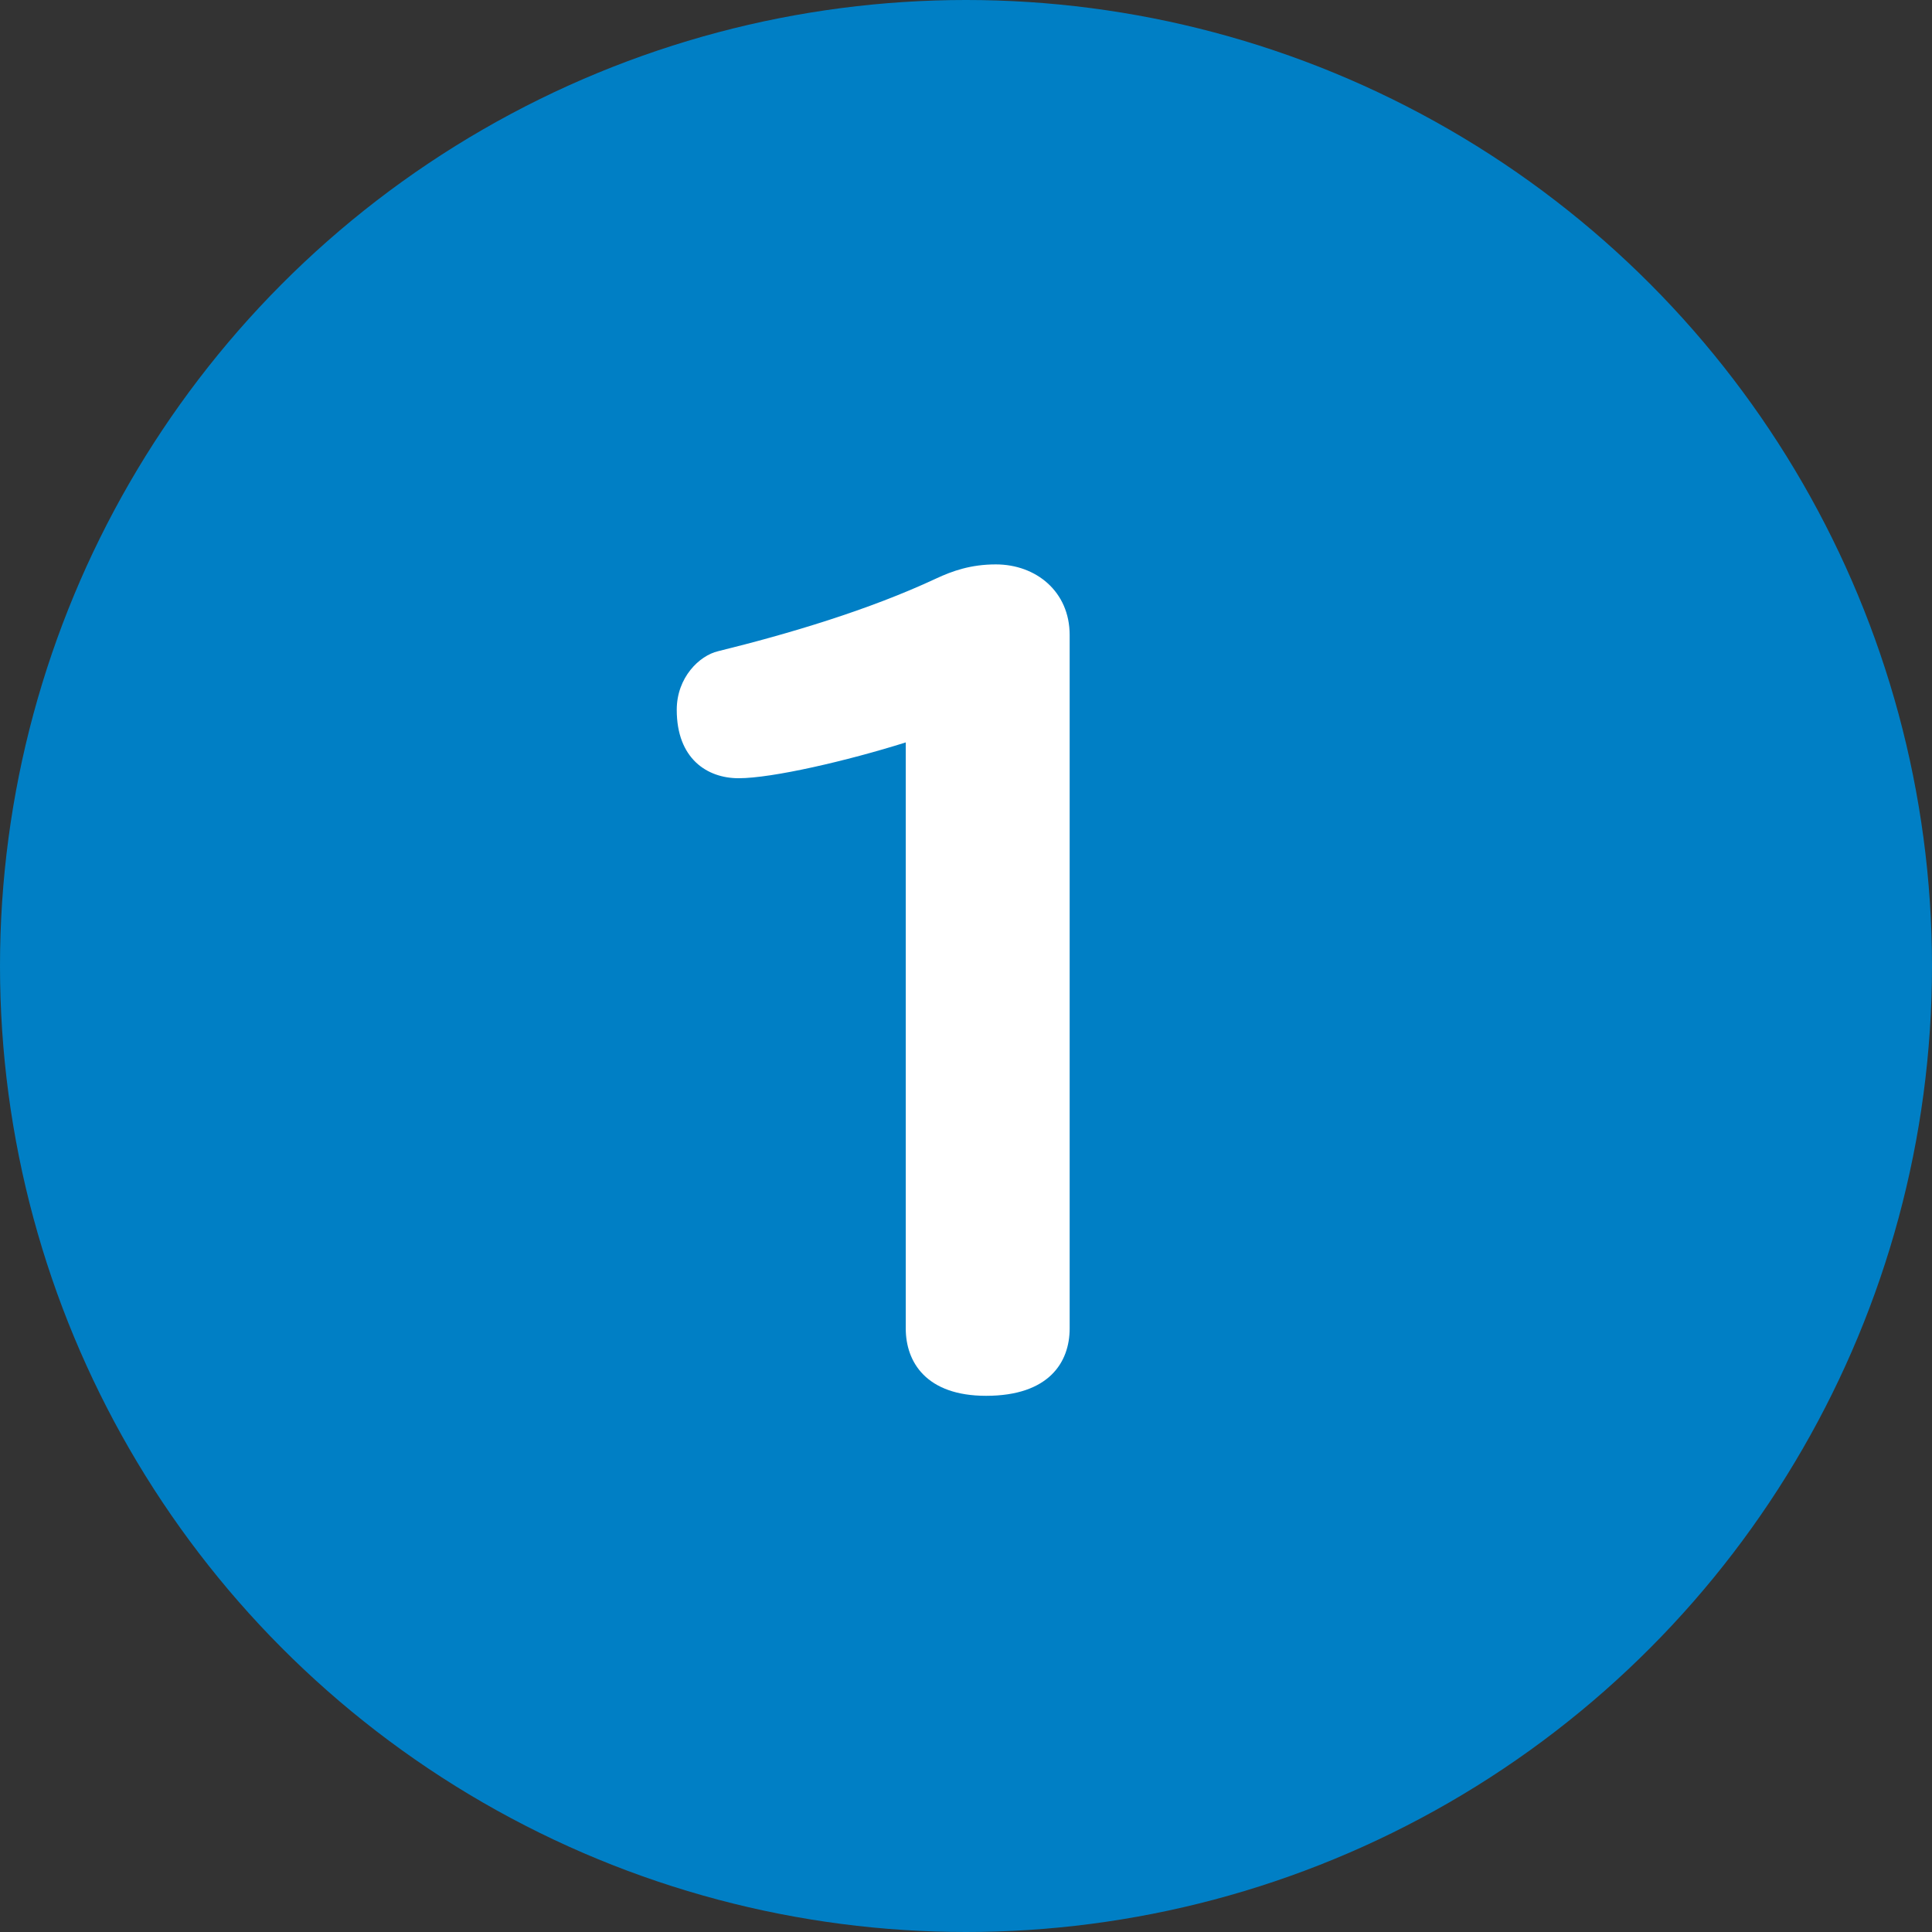 <?xml version="1.0" encoding="UTF-8"?><svg xmlns="http://www.w3.org/2000/svg" viewBox="0 0 35.6 35.6"><rect x="0" y="0" width="35.6" height="35.6" fill="#333333" stroke="none"/><defs><style>.d{fill:#007fc5;}.e{fill:#fff;}</style></defs><g id="a"/><g id="b"><g id="c"><g><circle class="d" cx="17.8" cy="17.8" r="17.8"/><path class="e" d="M18.17,25.72c-1.1,0-1.48-.62-1.48-1.24V13.68c-1.08,.34-2.46,.66-3.08,.66-.58,0-1.14-.36-1.14-1.26,0-.6,.42-1,.76-1.08,1.3-.32,2.78-.76,4.02-1.34,.3-.14,.64-.26,1.1-.26,.74,0,1.36,.5,1.36,1.3v12.78c0,.62-.38,1.24-1.54,1.24Z"/></g></g></g></svg>